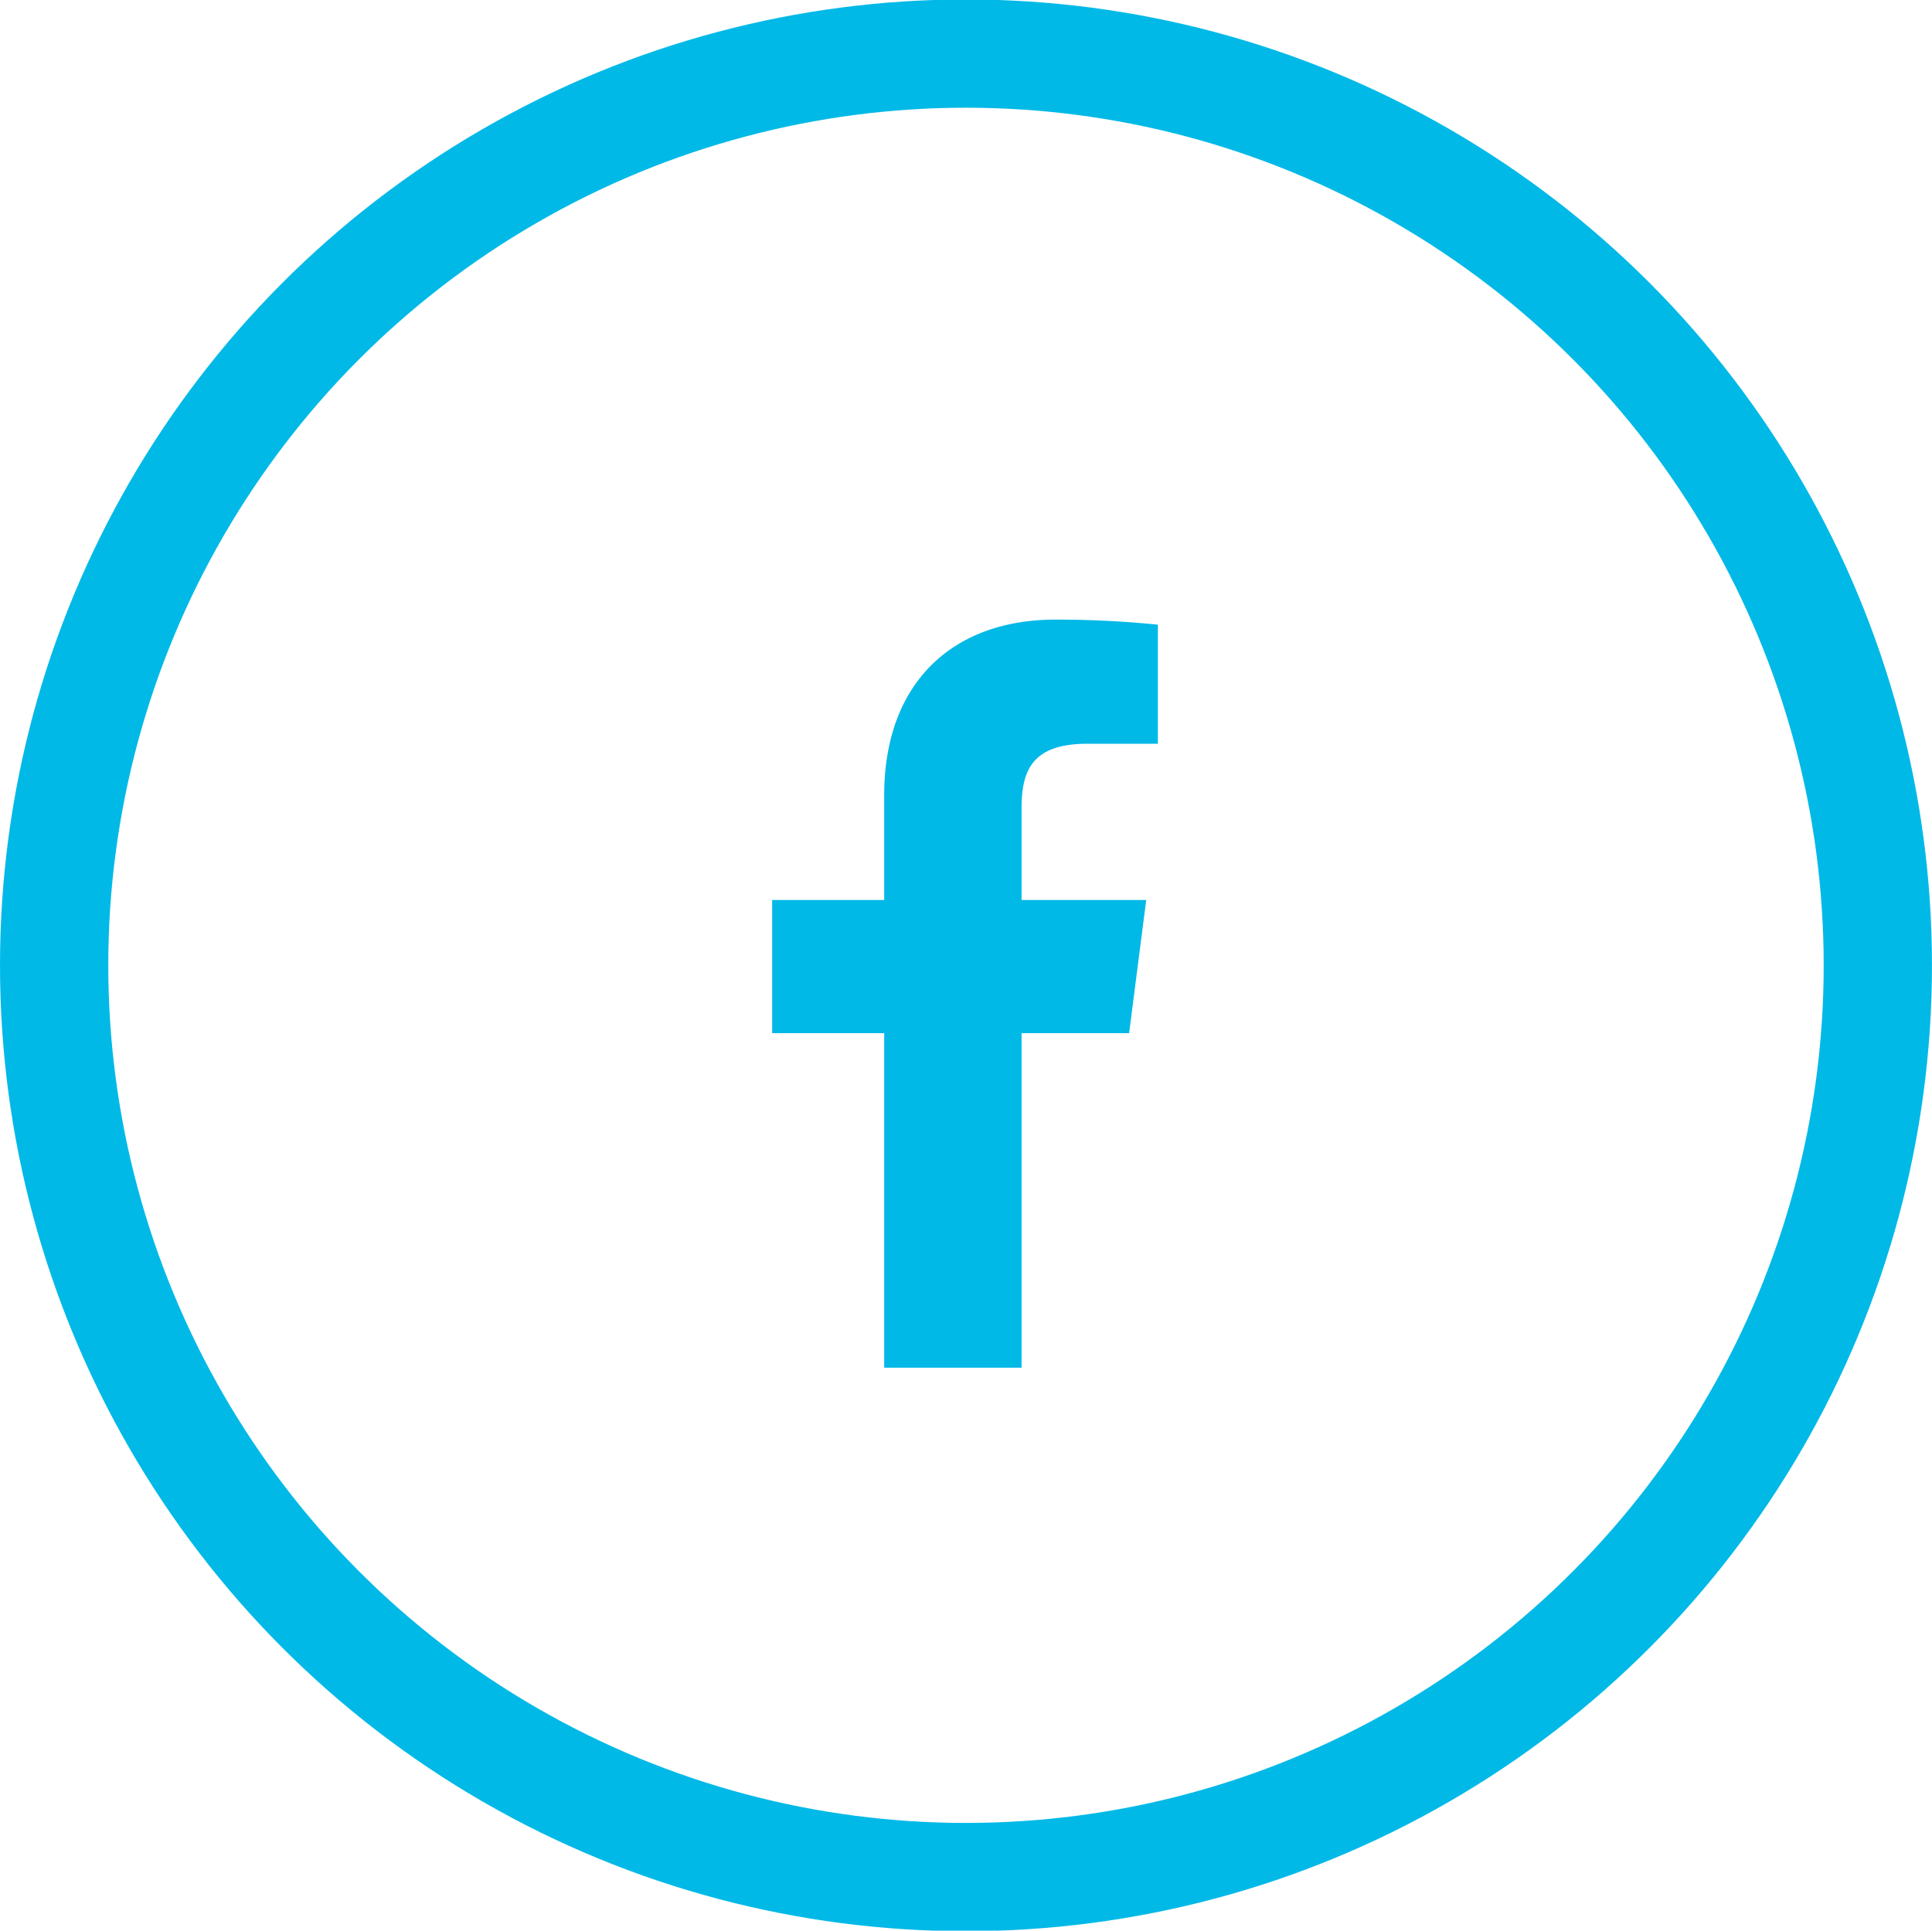 <svg id="icon_sns_fb" xmlns="http://www.w3.org/2000/svg" width="53.531" height="53.5" viewBox="0 0 53.531 53.5">
  <defs>
    <style>
      .cls-1 {
        fill: none;
        stroke: #00b9e7;
        stroke-width: 3px;
      }

      .cls-2 {
        fill: #00b9e7;
        fill-rule: evenodd;
      }
    </style>
  </defs>
  <g id="off">
    <circle id="楕円形_4" data-name="楕円形 4" class="cls-1" cx="26.765" cy="26.75" r="25.265"/>
    <path id="ico" class="cls-2" d="M778.1,2718.86h1.951v-3.3a27.966,27.966,0,0,0-2.842-.14c-2.814,0-4.741,1.72-4.741,4.87v2.9h-3.105v3.69h3.105v9.27h3.806v-9.27h2.98l0.474-3.69h-3.454v-2.54c0-1.06.3-1.79,1.826-1.79h0Z" transform="translate(-747.969 -2698.25)"/>
  </g>
</svg>
